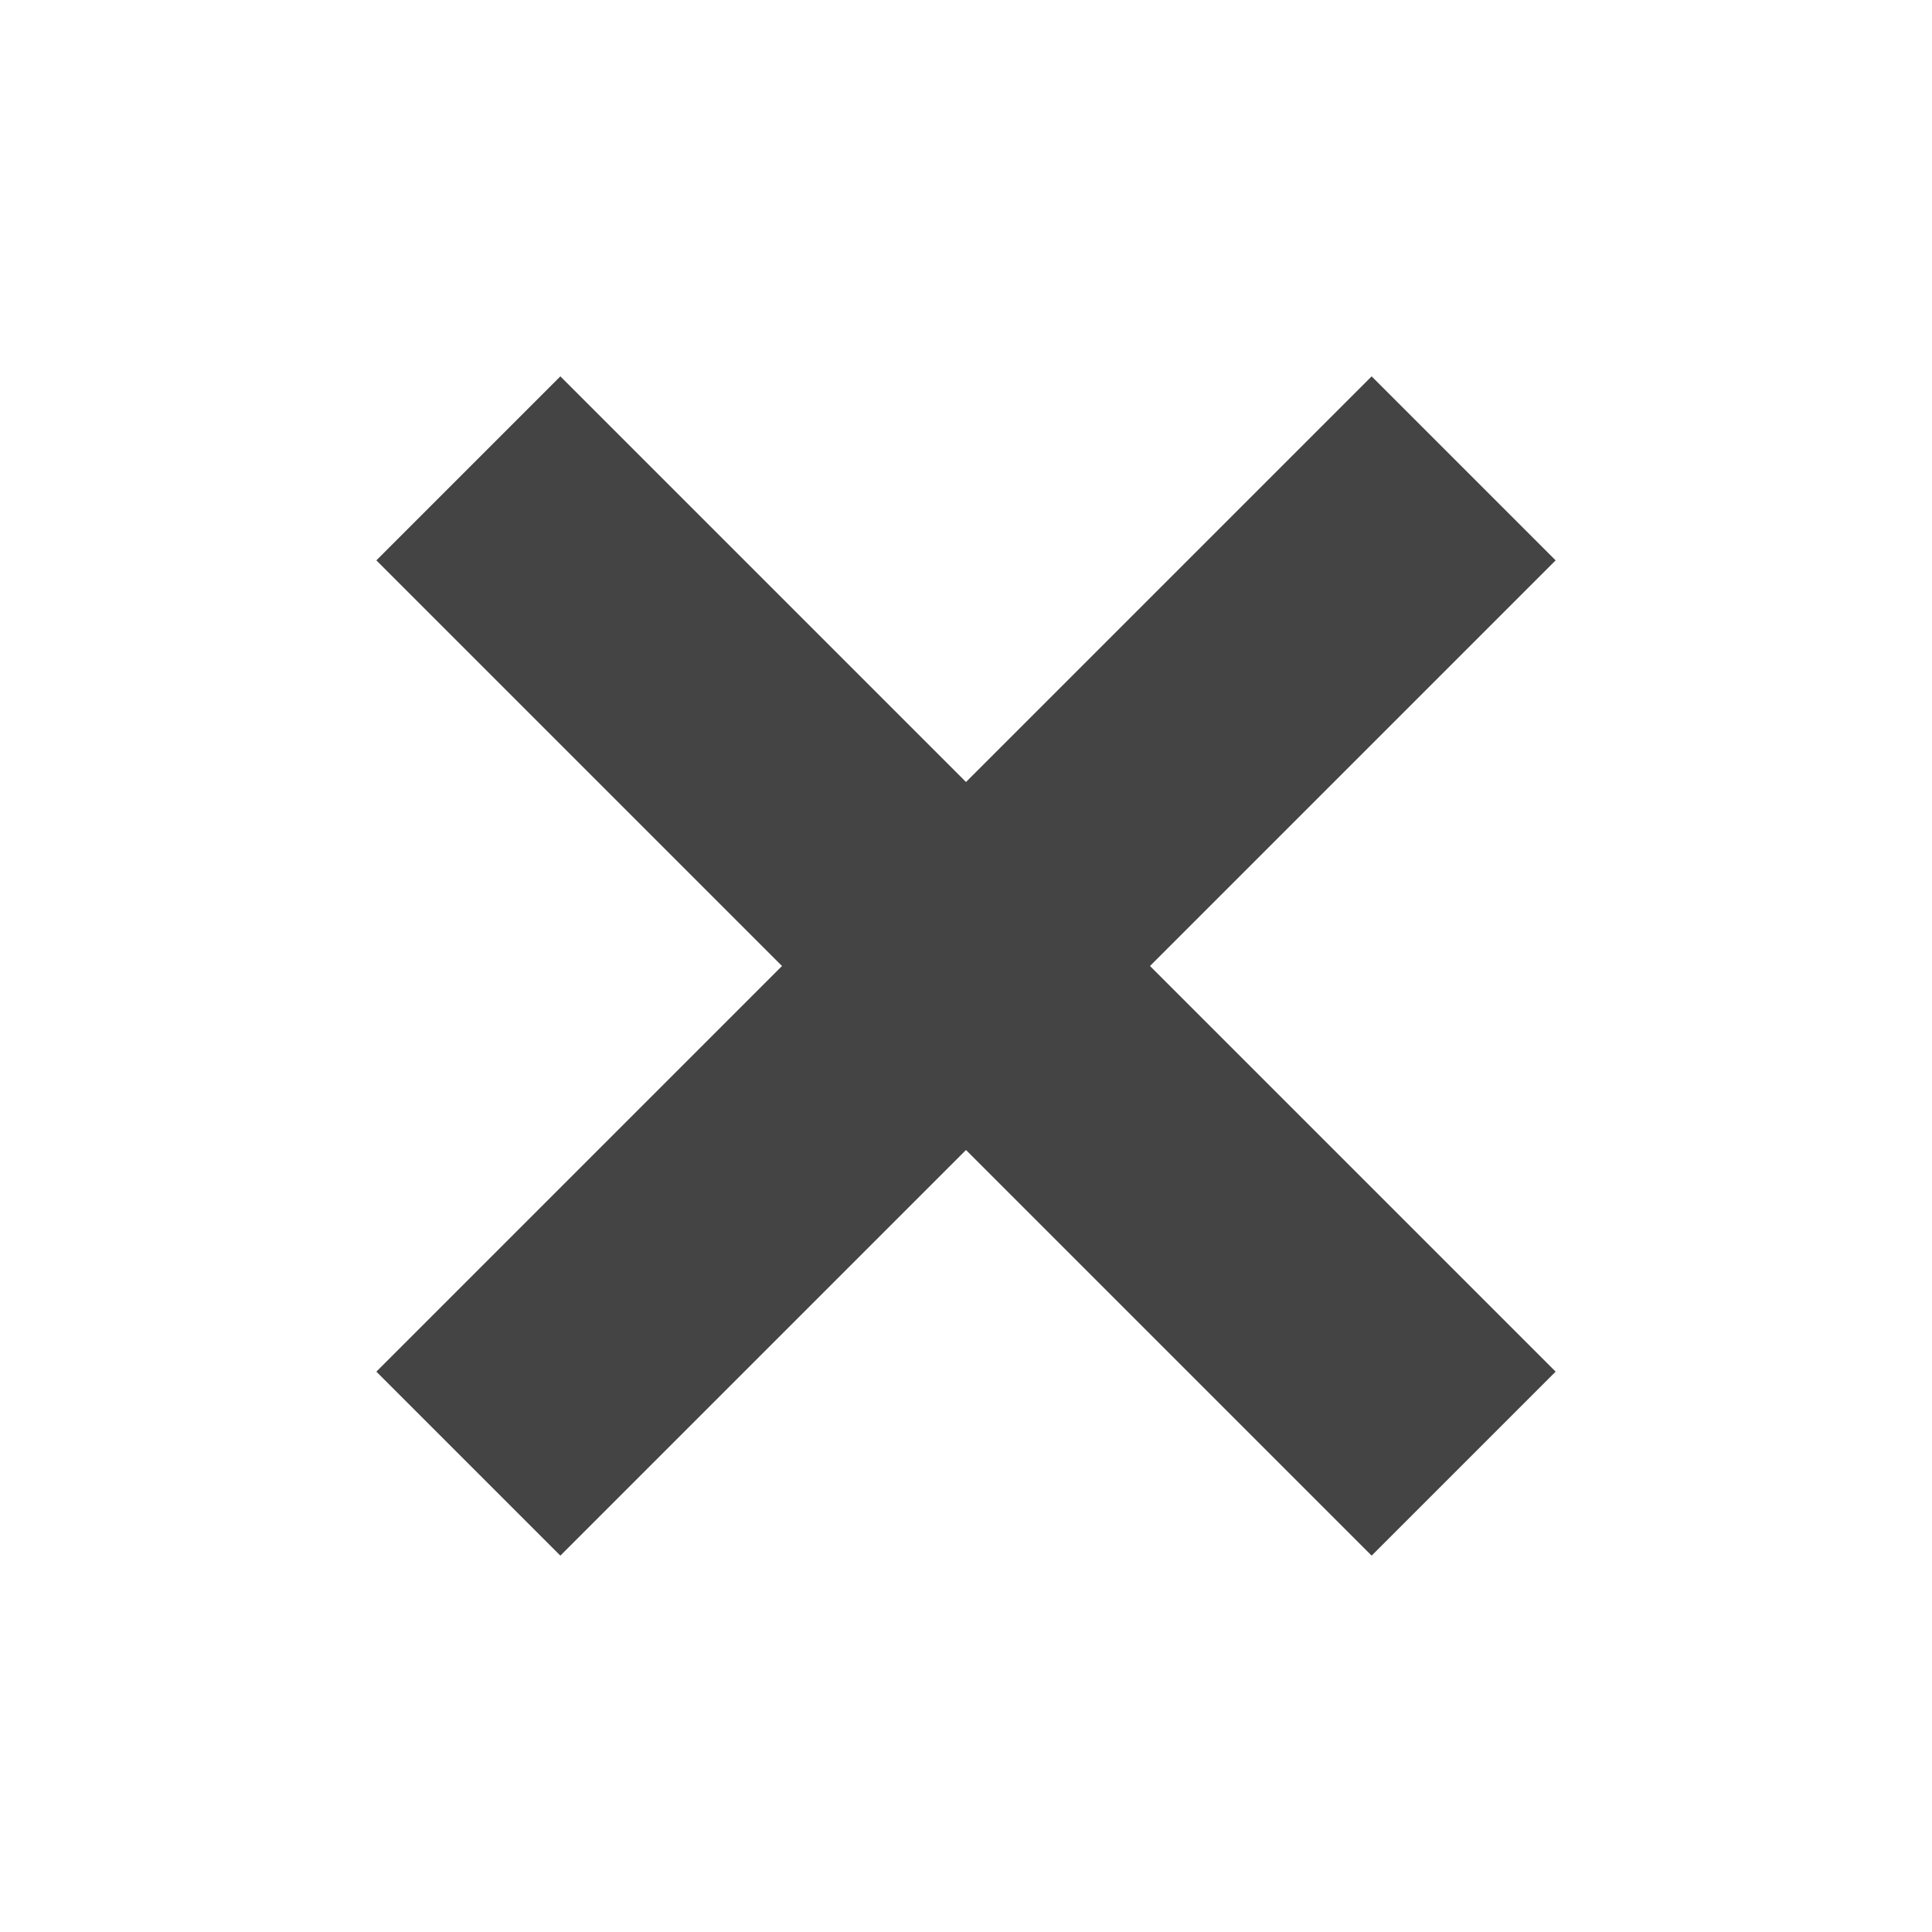 <?xml version="1.0" encoding="UTF-8"?>
<!DOCTYPE svg PUBLIC "-//W3C//DTD SVG 1.1//EN" "http://www.w3.org/Graphics/SVG/1.1/DTD/svg11.dtd">
<svg version="1.1" xmlns="http://www.w3.org/2000/svg" xmlns:xlink="http://www.w3.org/1999/xlink" x="0" y="0" width="37.125" height="37.125" viewBox="0, 0, 37.125, 37.125">
  <g id="Layer_1" transform="translate(7.125, 7.25)">
    <g>
      <path d="M1.875,20.875 L21,1.75" fill="#444444"/>
      <path d="M1.875,20.875 L21,1.75" fill-opacity="0" stroke="#444444" stroke-width="5"/>
    </g>
    <path d="M1.875,1.75 L21,20.875" fill-opacity="0" stroke="#444444" stroke-width="5"/>
  </g>
</svg>
